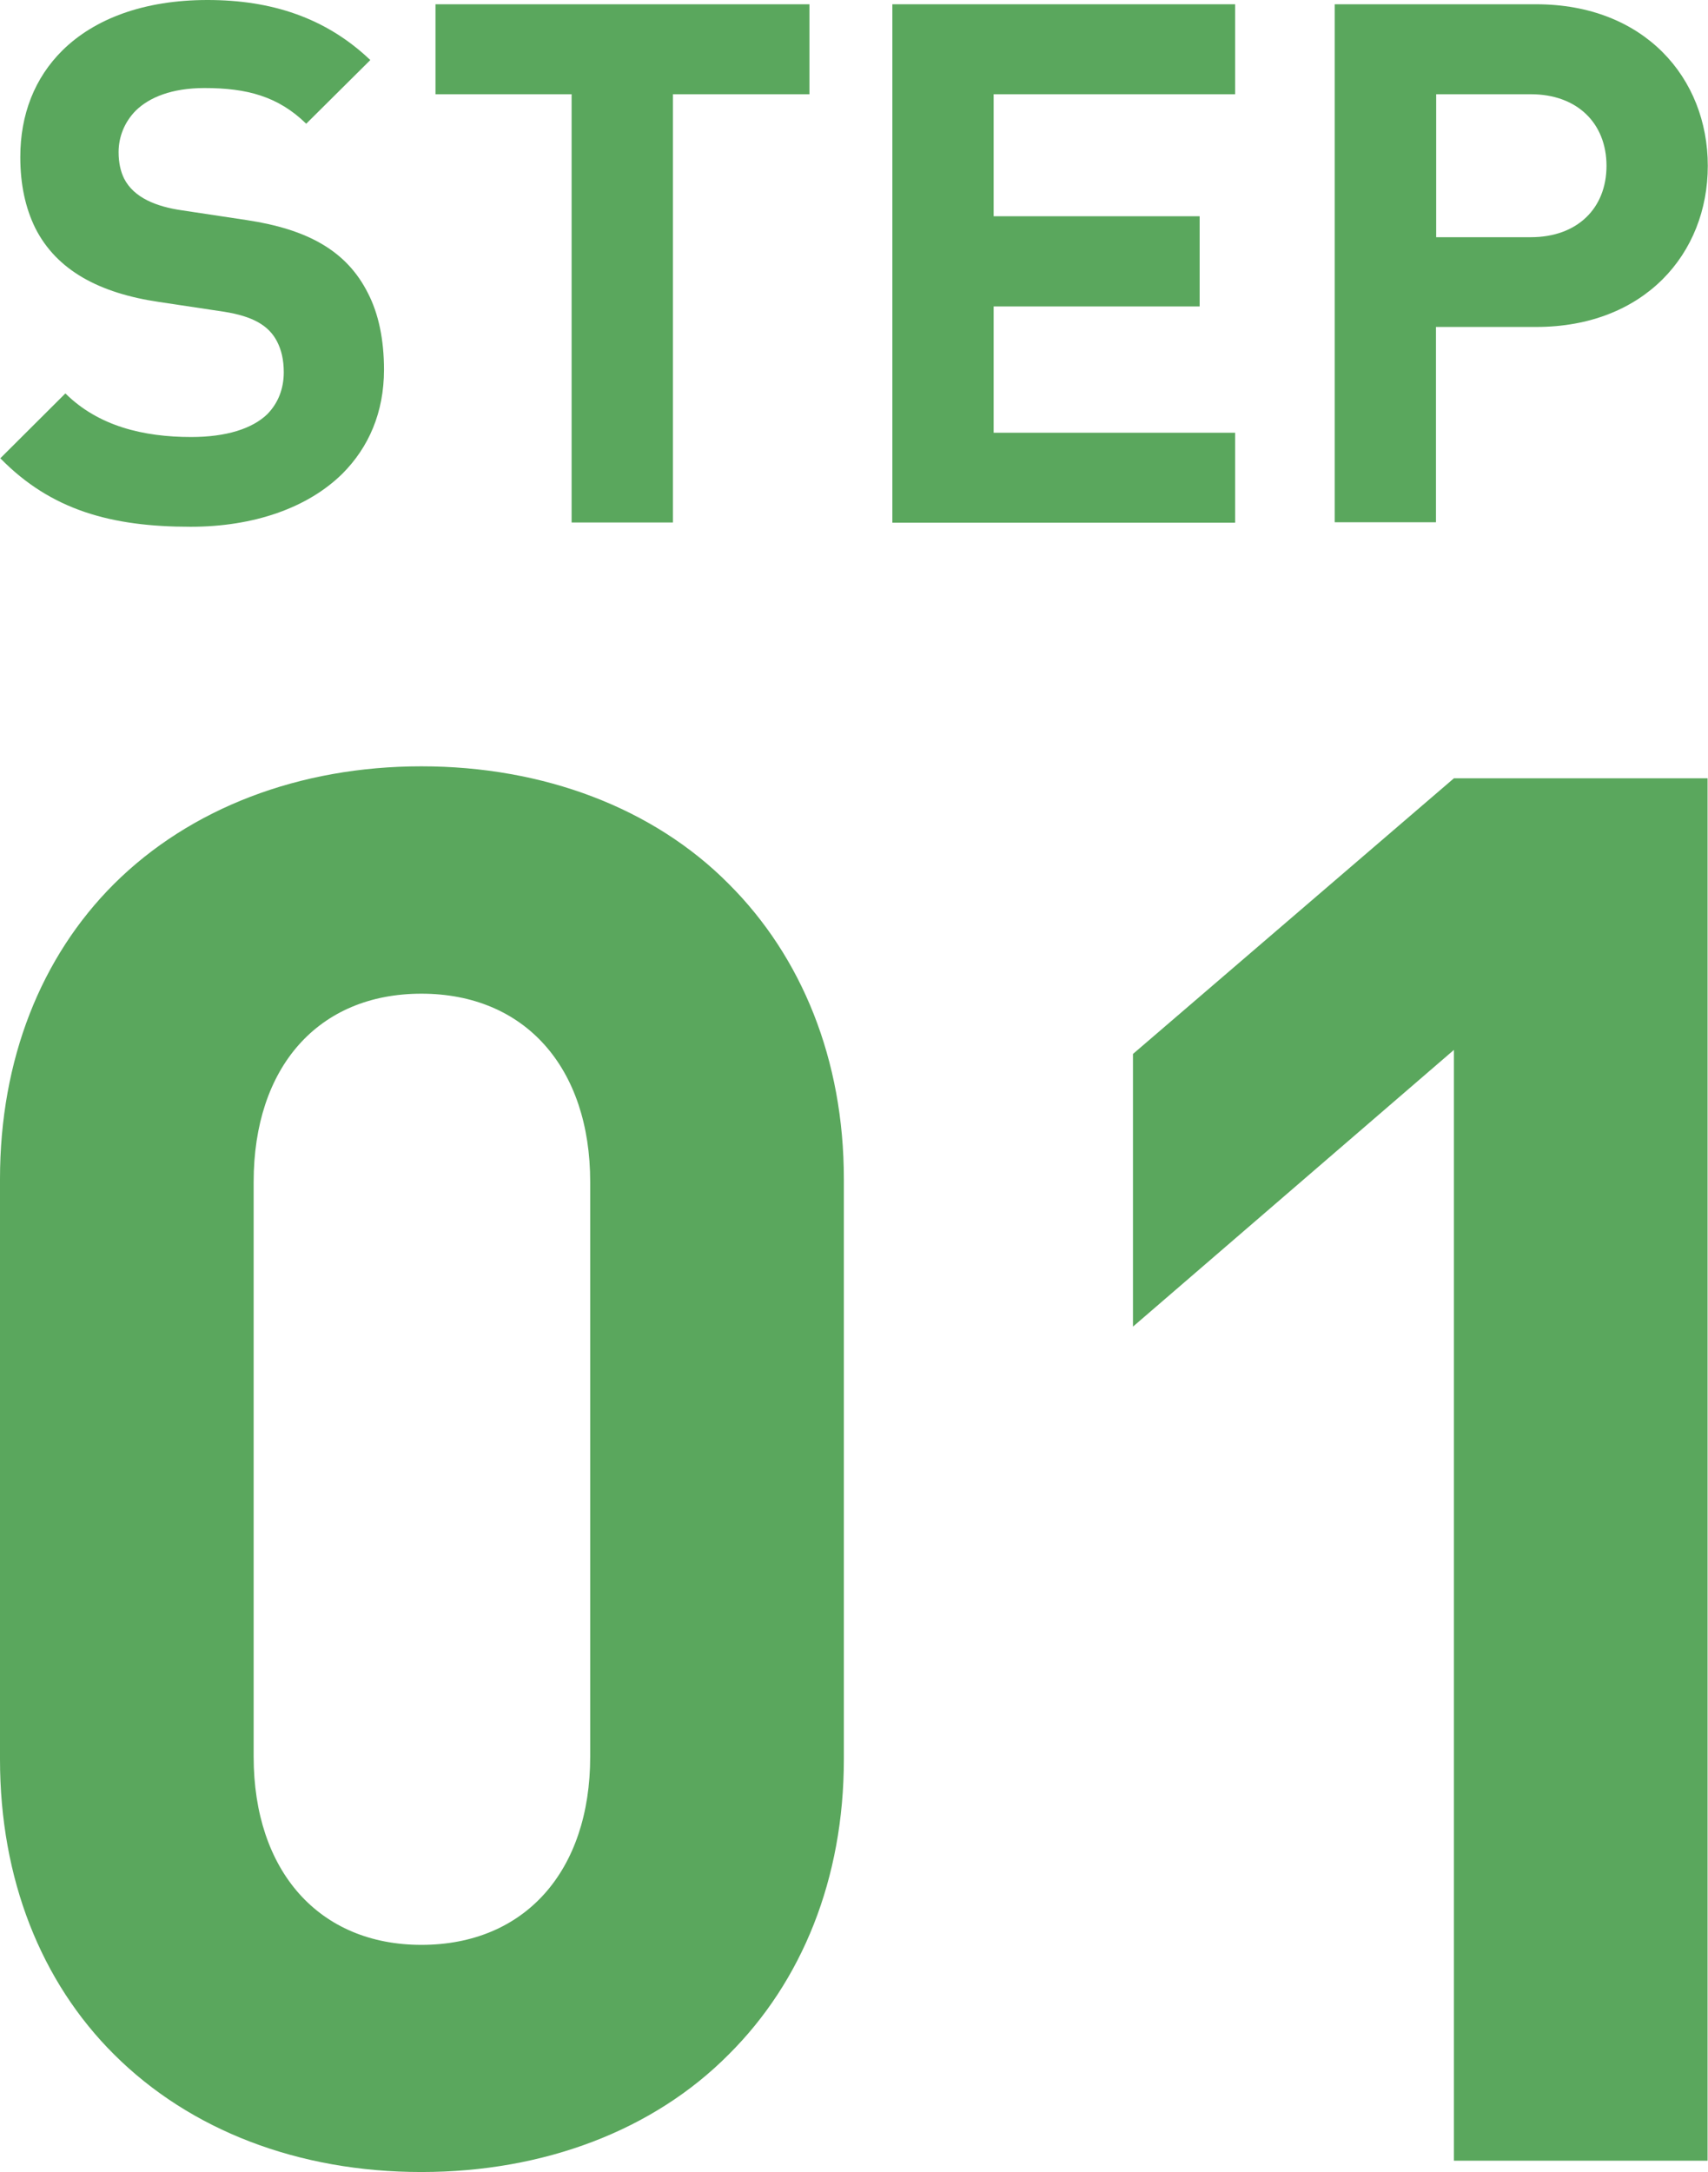 <?xml version="1.0" encoding="UTF-8"?>
<svg id="_レイヤー_2" data-name="レイヤー 2" xmlns="http://www.w3.org/2000/svg" width="79.93" height="101.64" viewBox="0 0 79.93 101.64">
  <defs>
    <style>
      .cls-1 {
        fill: #5aa75d;
        stroke-width: 0px;
      }
    </style>
  </defs>
  <g id="PC">
    <g>
      <path class="cls-1" d="m0,21.46l3.06-3.05c1.54,1.53,3.65,2.04,5.89,2.04,1.64,0,2.86-.39,3.56-1.07.5-.51.77-1.18.77-1.96,0-.6-.12-1.06-.31-1.43-.39-.77-1.16-1.19-2.47-1.4l-3.06-.46c-2.79-.41-4.79-1.48-5.79-3.46-.46-.94-.7-2.03-.7-3.32,0-2.01.68-3.71,1.97-4.99C4.42.88,6.73,0,9.71,0s5.53.82,7.62,2.81l-3,2.98c-1.32-1.29-2.79-1.67-4.76-1.67-1.52,0-2.58.43-3.22,1.06-.53.54-.8,1.23-.8,1.94,0,.51.1.92.26,1.24.46.9,1.52,1.31,2.69,1.48l3.05.46c2.84.43,4.67,1.43,5.67,3.42.5.97.75,2.18.75,3.58,0,2.01-.72,3.63-1.93,4.85-1.64,1.63-4.19,2.5-7.12,2.5-3.7,0-6.52-.77-8.9-3.2Z"/>
      <path class="cls-1" d="m26.75,4.41h-6.37V.2h17.5v4.21h-6.39v20.04h-4.74V4.41Z"/>
      <path class="cls-1" d="m41.76.2h16.04v4.21h-11.3v5.71h9.64v4.22h-9.64v5.91h11.3v4.21h-16.04V.2Z"/>
      <path class="cls-1" d="m62.46.2h9.43c5.05,0,8.03,3.44,8.03,7.56s-2.98,7.54-8.03,7.54h-4.69v9.14h-4.74V.2Zm9.18,10.9c2.17,0,3.54-1.35,3.54-3.34s-1.37-3.35-3.54-3.35h-4.43v6.69h4.43Z"/>
    </g>
    <g>
      <path class="cls-1" d="m5.34,96.14C1.92,92.74,0,87.92,0,82.33v-27.16C0,49.58,1.92,44.77,5.34,41.36c3.56-3.54,8.67-5.5,14.38-5.5s10.86,1.95,14.38,5.5c3.42,3.41,5.39,8.22,5.39,13.81v27.16c0,5.59-1.96,10.4-5.39,13.81-3.51,3.54-8.63,5.5-14.38,5.5s-10.82-1.95-14.38-5.5Zm14.38-5.13c4.84,0,7.9-3.45,7.9-8.81v-26.89c0-5.36-3.06-8.81-7.9-8.81s-7.85,3.45-7.85,8.81v26.89c0,5.36,3.06,8.81,7.85,8.81Z"/>
      <path class="cls-1" d="m68.04,49.13l-15.02,12.95v-12.76l15.02-12.9h11.87v64.69h-11.87v-51.97Z"/>
    </g>
  </g>
</svg>